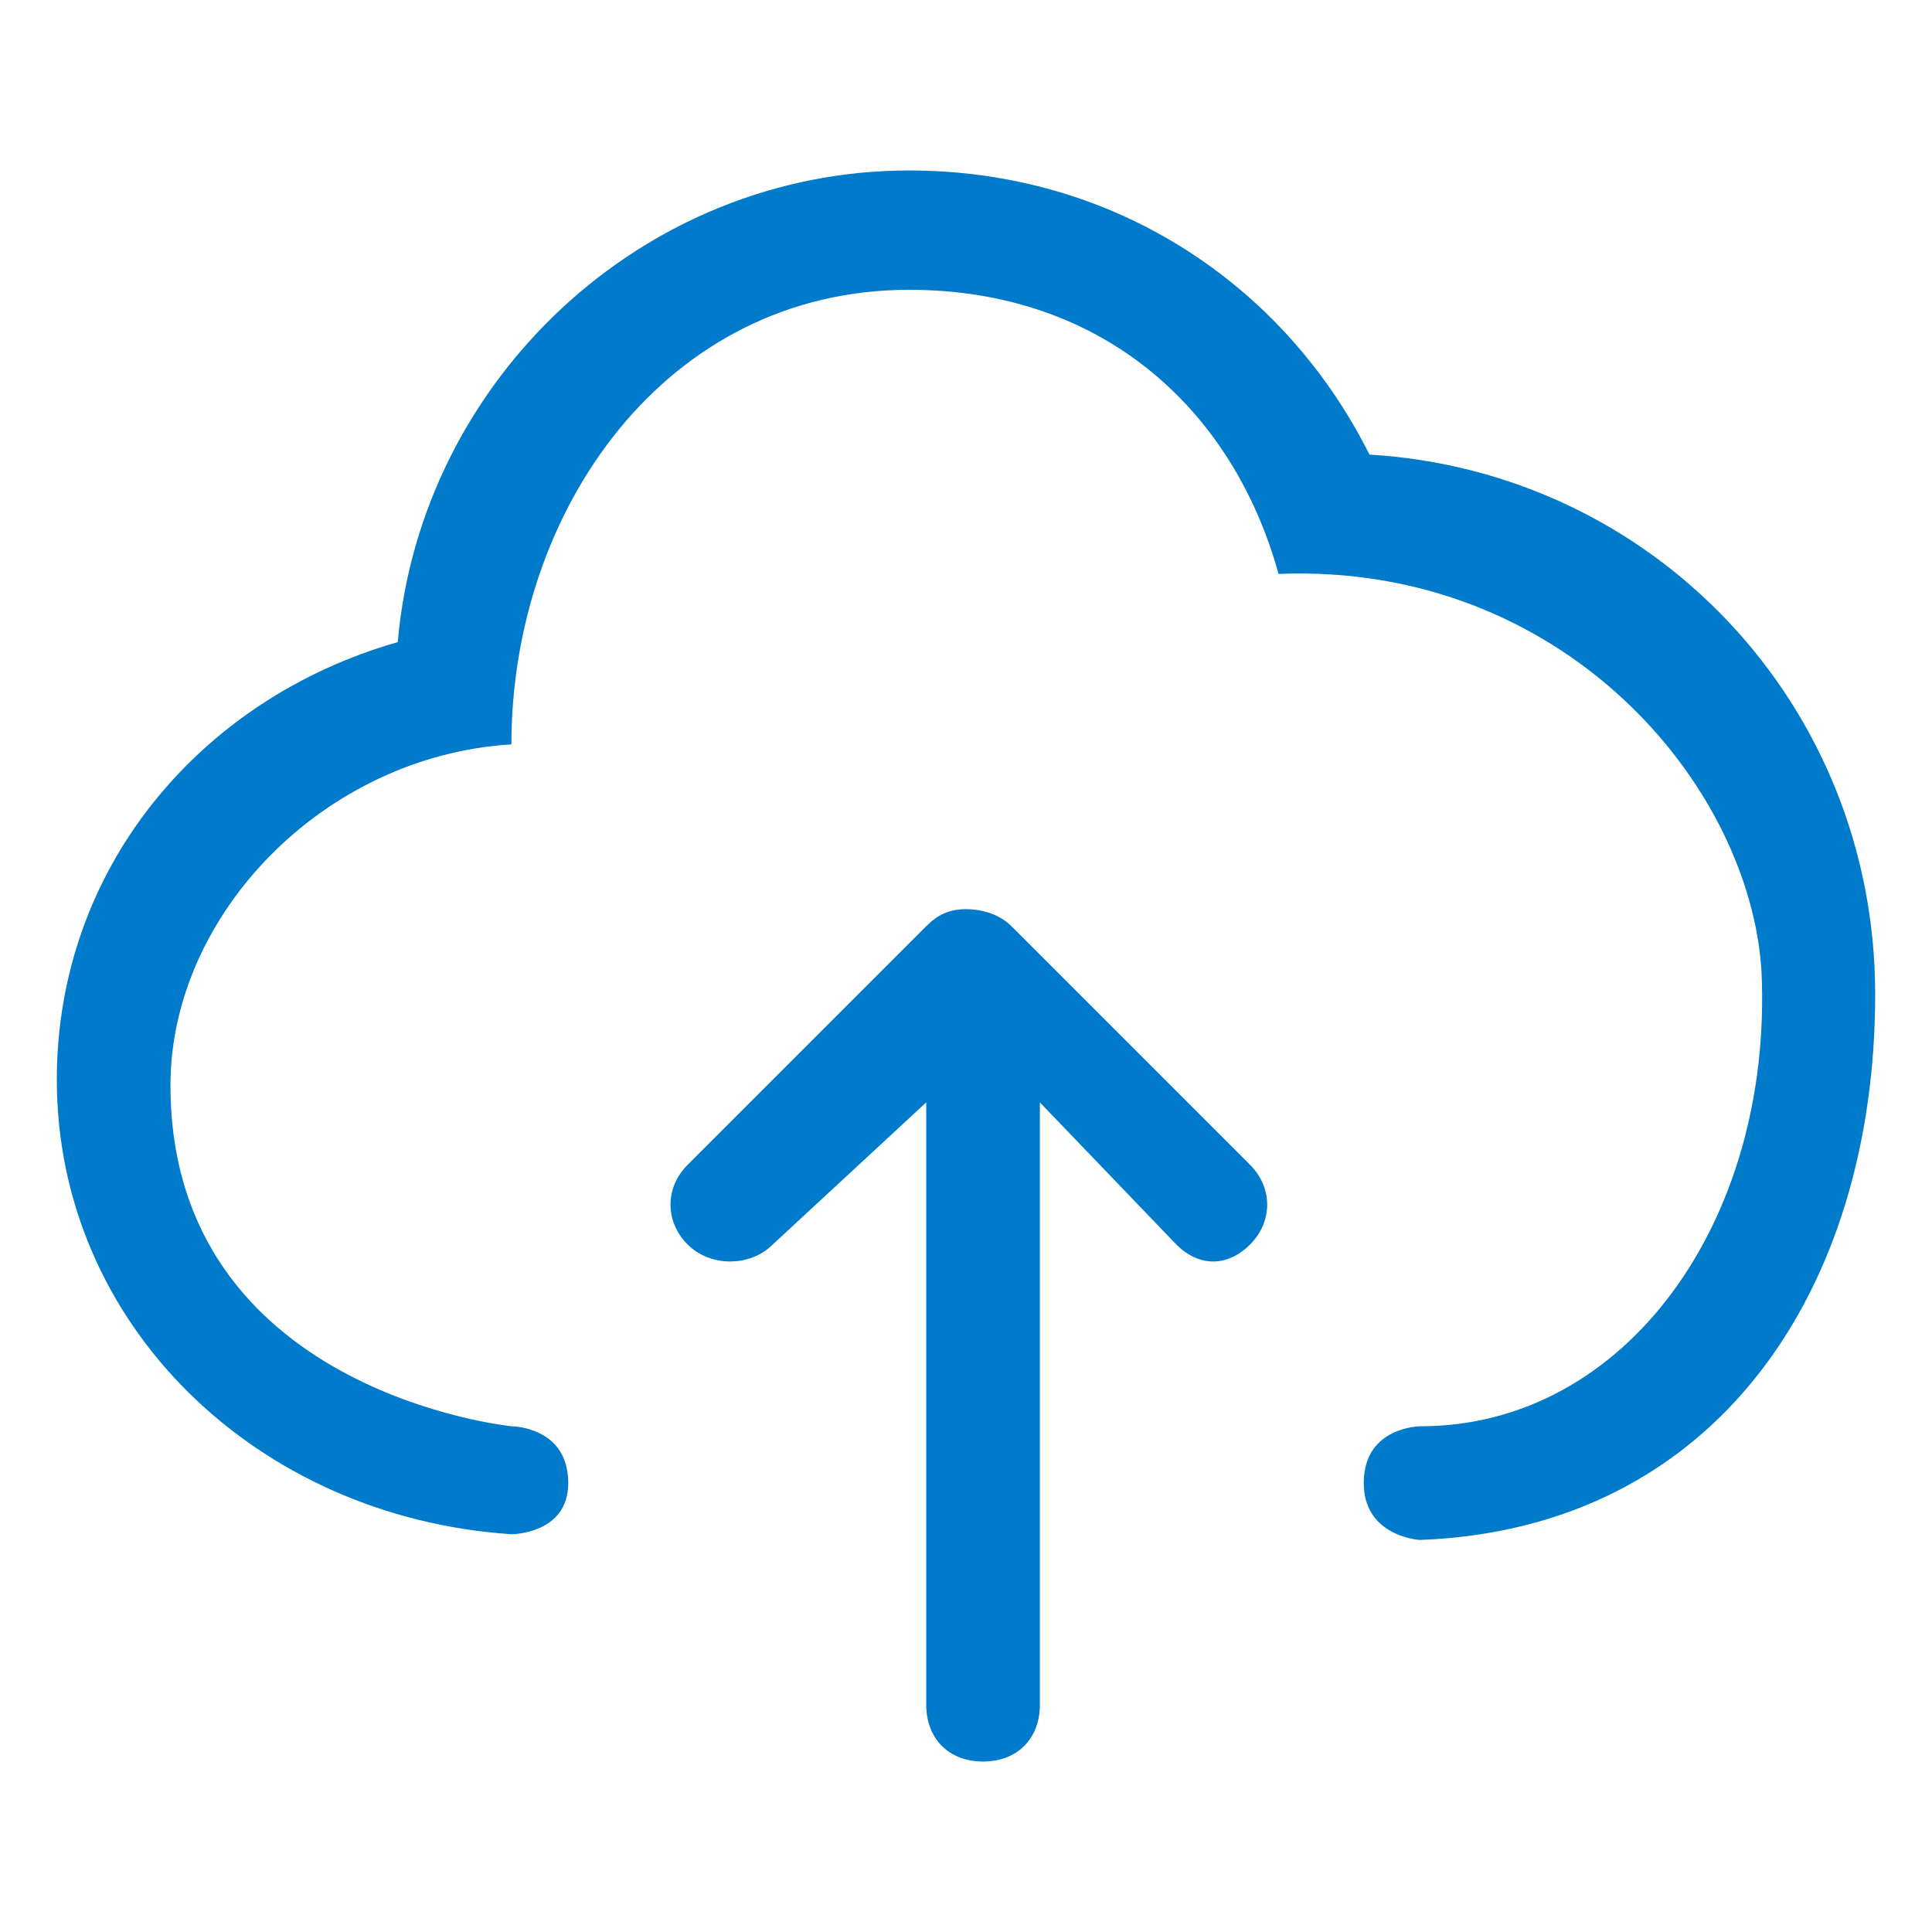 <svg xmlns="http://www.w3.org/2000/svg" width="34" height="34" viewBox="0 0 34 34">
<style type="text/css">
.green {
		fill: #4D8400;
}
.blue {
		fill: #007aca;
}
.purple {
		fill: #915AD5;
}
.white {
		fill: #fff;
}
</style>
<g class="blue">
	<path d="M17.8,16.3C17.6,16.1,17.3,16,17,16c-0.3,0-0.5,0.1-0.7,0.3l-4.2,4.2c-0.4,0.4-0.4,1,0,1.4
		c0.4,0.4,1.1,0.4,1.5,0l2.7-2.5V30c0,0.6,0.4,1,1,1c0.6,0,1-0.4,1-1V19.4l2.4,2.5c0.4,0.4,0.9,0.4,1.3,0c0.4-0.4,0.4-1,0-1.4
		L17.8,16.3z"/>
	<path d="M33,17.5c0-5.1-3.9-9.2-8.9-9.5c-1.5-3-4.5-5-8.1-5c-4.7,0-8.6,3.7-9,8.3c-3.5,1-6,4-6,7.7c0,4.3,3.5,7.7,8,8
		c0,0,0,0,0,0c0,0,1,0,1-0.9c0-1-1-1-1-1s-6-0.6-6-6c0-3,2.7-5.8,6-6c0-4.1,2.7-8,7-8c3.4,0,5.7,2.1,6.5,5c5-0.2,8.3,3.7,8.5,7
		c0.2,4.4-2.4,8-6,8c0,0-1,0-1,1c0,0.9,0.9,1,1,1C30.2,26.9,33,22.7,33,17.5z"/>
	<path d="M25,27C25,27,25,27,25,27C25,27,25,27,25,27C24.9,27,26,27,25,27z"/>
</g>
</svg>
